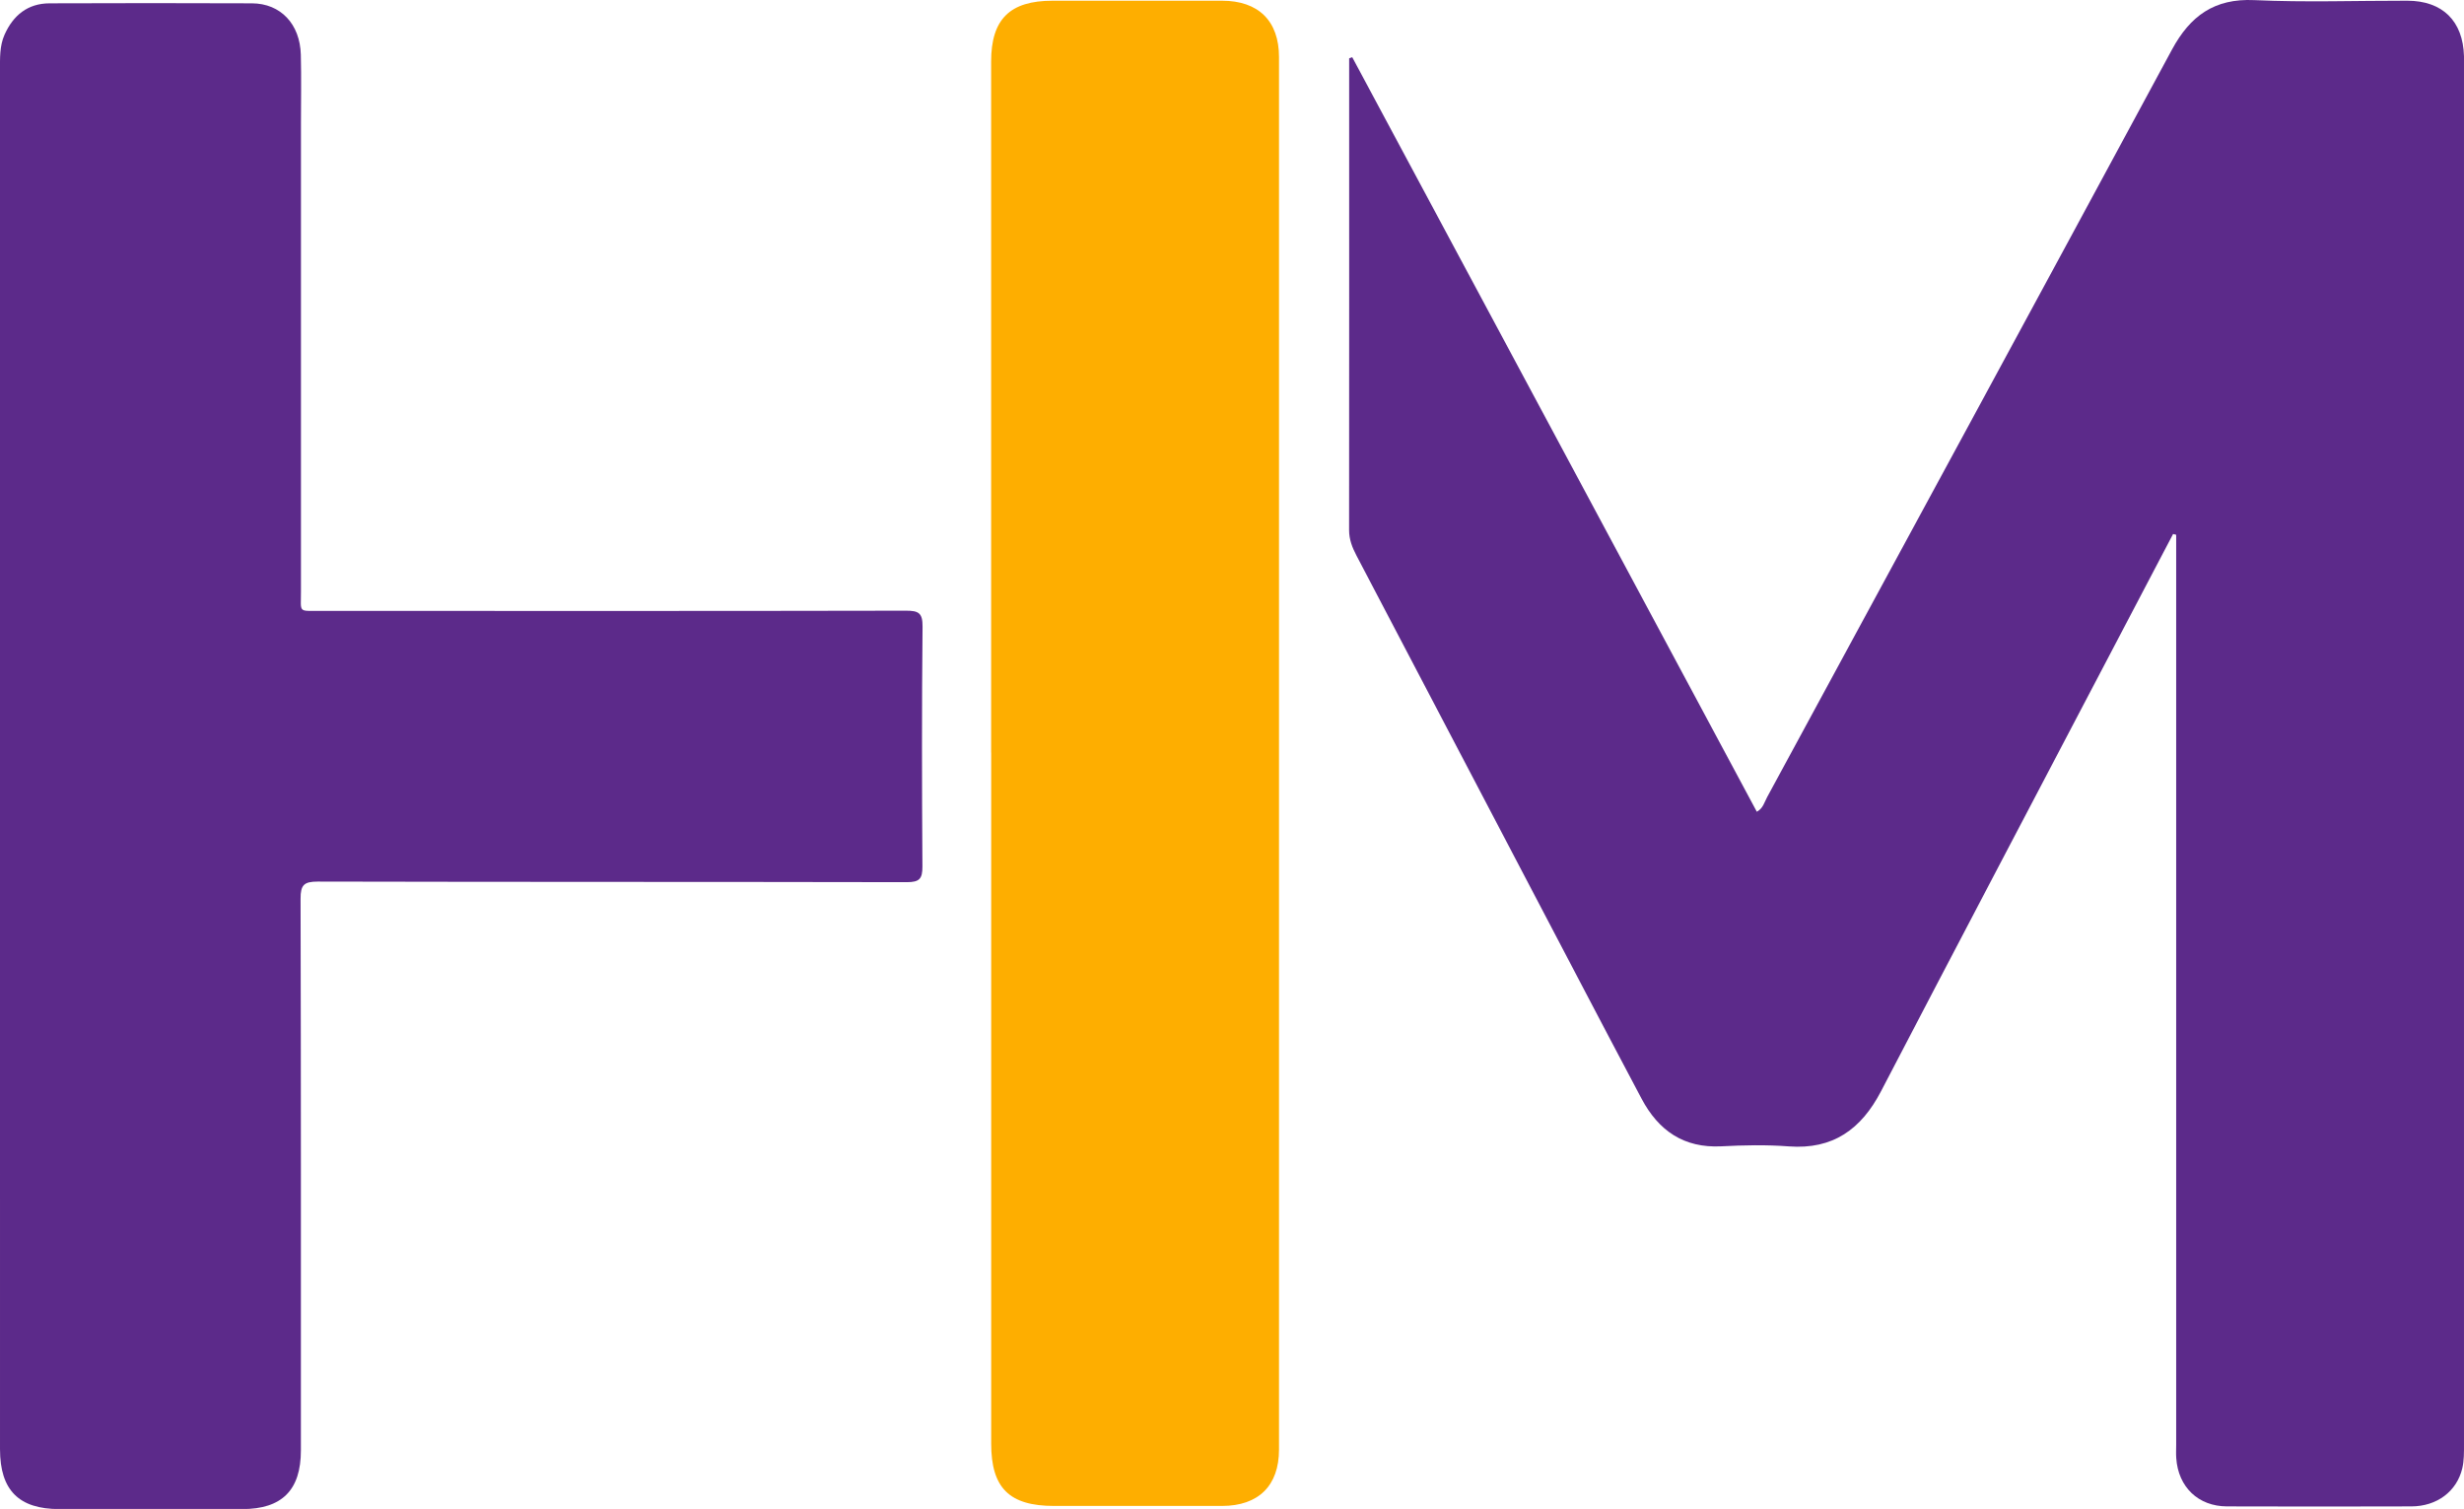 <svg xmlns="http://www.w3.org/2000/svg" id="Layer_1" data-name="Layer 1" viewBox="0 0 376.86 230.78"><defs><style>      .cls-1 {        fill: #feae00;      }      .cls-1, .cls-2 {        stroke-width: 0px;      }      .cls-2 {        fill: #5c2a8a;      }    </style></defs><path class="cls-2" d="m332.37,81.66c-3.46,6.59-6.92,13.19-10.38,19.78-11.44,21.82-22.92,43.62-34.3,65.47-3.02,5.8-7.35,8.93-14.11,8.42-3.42-.26-6.88-.19-10.31-.01-5.75.29-9.6-2.4-12.19-7.27-3.15-5.93-6.27-11.87-9.39-17.82-11.41-21.75-22.8-43.51-34.22-65.26-.65-1.24-1.13-2.46-1.13-3.9.02-23.77.01-47.54.01-71.31,0-.28,0-.56,0-.84.16-.06.31-.11.47-.17,20.62,38.46,41.24,76.92,61.88,115.4.96-.51,1.16-1.47,1.58-2.24,20.66-38.1,41.33-76.19,61.92-114.33,2.78-5.14,6.48-7.85,12.6-7.56,7.78.36,15.59.08,23.39.09,5.39.01,8.52,3.1,8.67,8.49.01.46,0,.92,0,1.38,0,70.31,0,140.63,0,210.94,0,1.22.02,2.47-.26,3.64-.84,3.55-3.89,5.82-7.79,5.83-9.4.03-18.8.03-28.2,0-4.39-.01-7.46-2.96-7.76-7.38-.05-.68-.01-1.38-.01-2.06,0-45.55,0-91.1,0-136.65,0-.84,0-1.67,0-2.51-.15-.04-.31-.08-.46-.12Z"></path><path class="cls-2" d="m0,115.73c0-35,0-70,0-105,0-1.83-.07-3.69.69-5.41C2.01,2.35,4.23.52,7.58.51c10.32-.04,20.64-.04,30.95,0,4.39.02,7.36,3.16,7.48,7.87.09,3.51.02,7.03.02,10.55,0,23.84,0,47.69,0,71.53,0,3.3-.46,2.96,2.88,2.97,29.88.01,59.77.03,89.65-.03,1.91,0,2.56.32,2.54,2.44-.12,12.23-.1,24.45-.02,36.68.01,1.89-.46,2.4-2.38,2.4-30.04-.06-60.07-.02-90.11-.09-2.09,0-2.63.52-2.62,2.62.07,28.12.05,56.24.05,84.37,0,6.09-2.9,8.98-8.97,8.98-9.32,0-18.65,0-27.97,0-6.19,0-9.07-2.87-9.08-9.14C0,196.04,0,170.44,0,144.84c0-9.71,0-19.41,0-29.12Z"></path><path class="cls-1" d="m151.59,115.11c0-35.23,0-70.46,0-105.69,0-6.48,2.86-9.31,9.4-9.31,8.64,0,17.27,0,25.91,0,5.57,0,8.72,3.09,8.72,8.61,0,70.99,0,141.98,0,212.98,0,5.53-3.14,8.61-8.71,8.62-8.56.01-17.12,0-25.68,0-6.86,0-9.63-2.74-9.63-9.53,0-35.23,0-70.46,0-105.69Z"></path></svg>